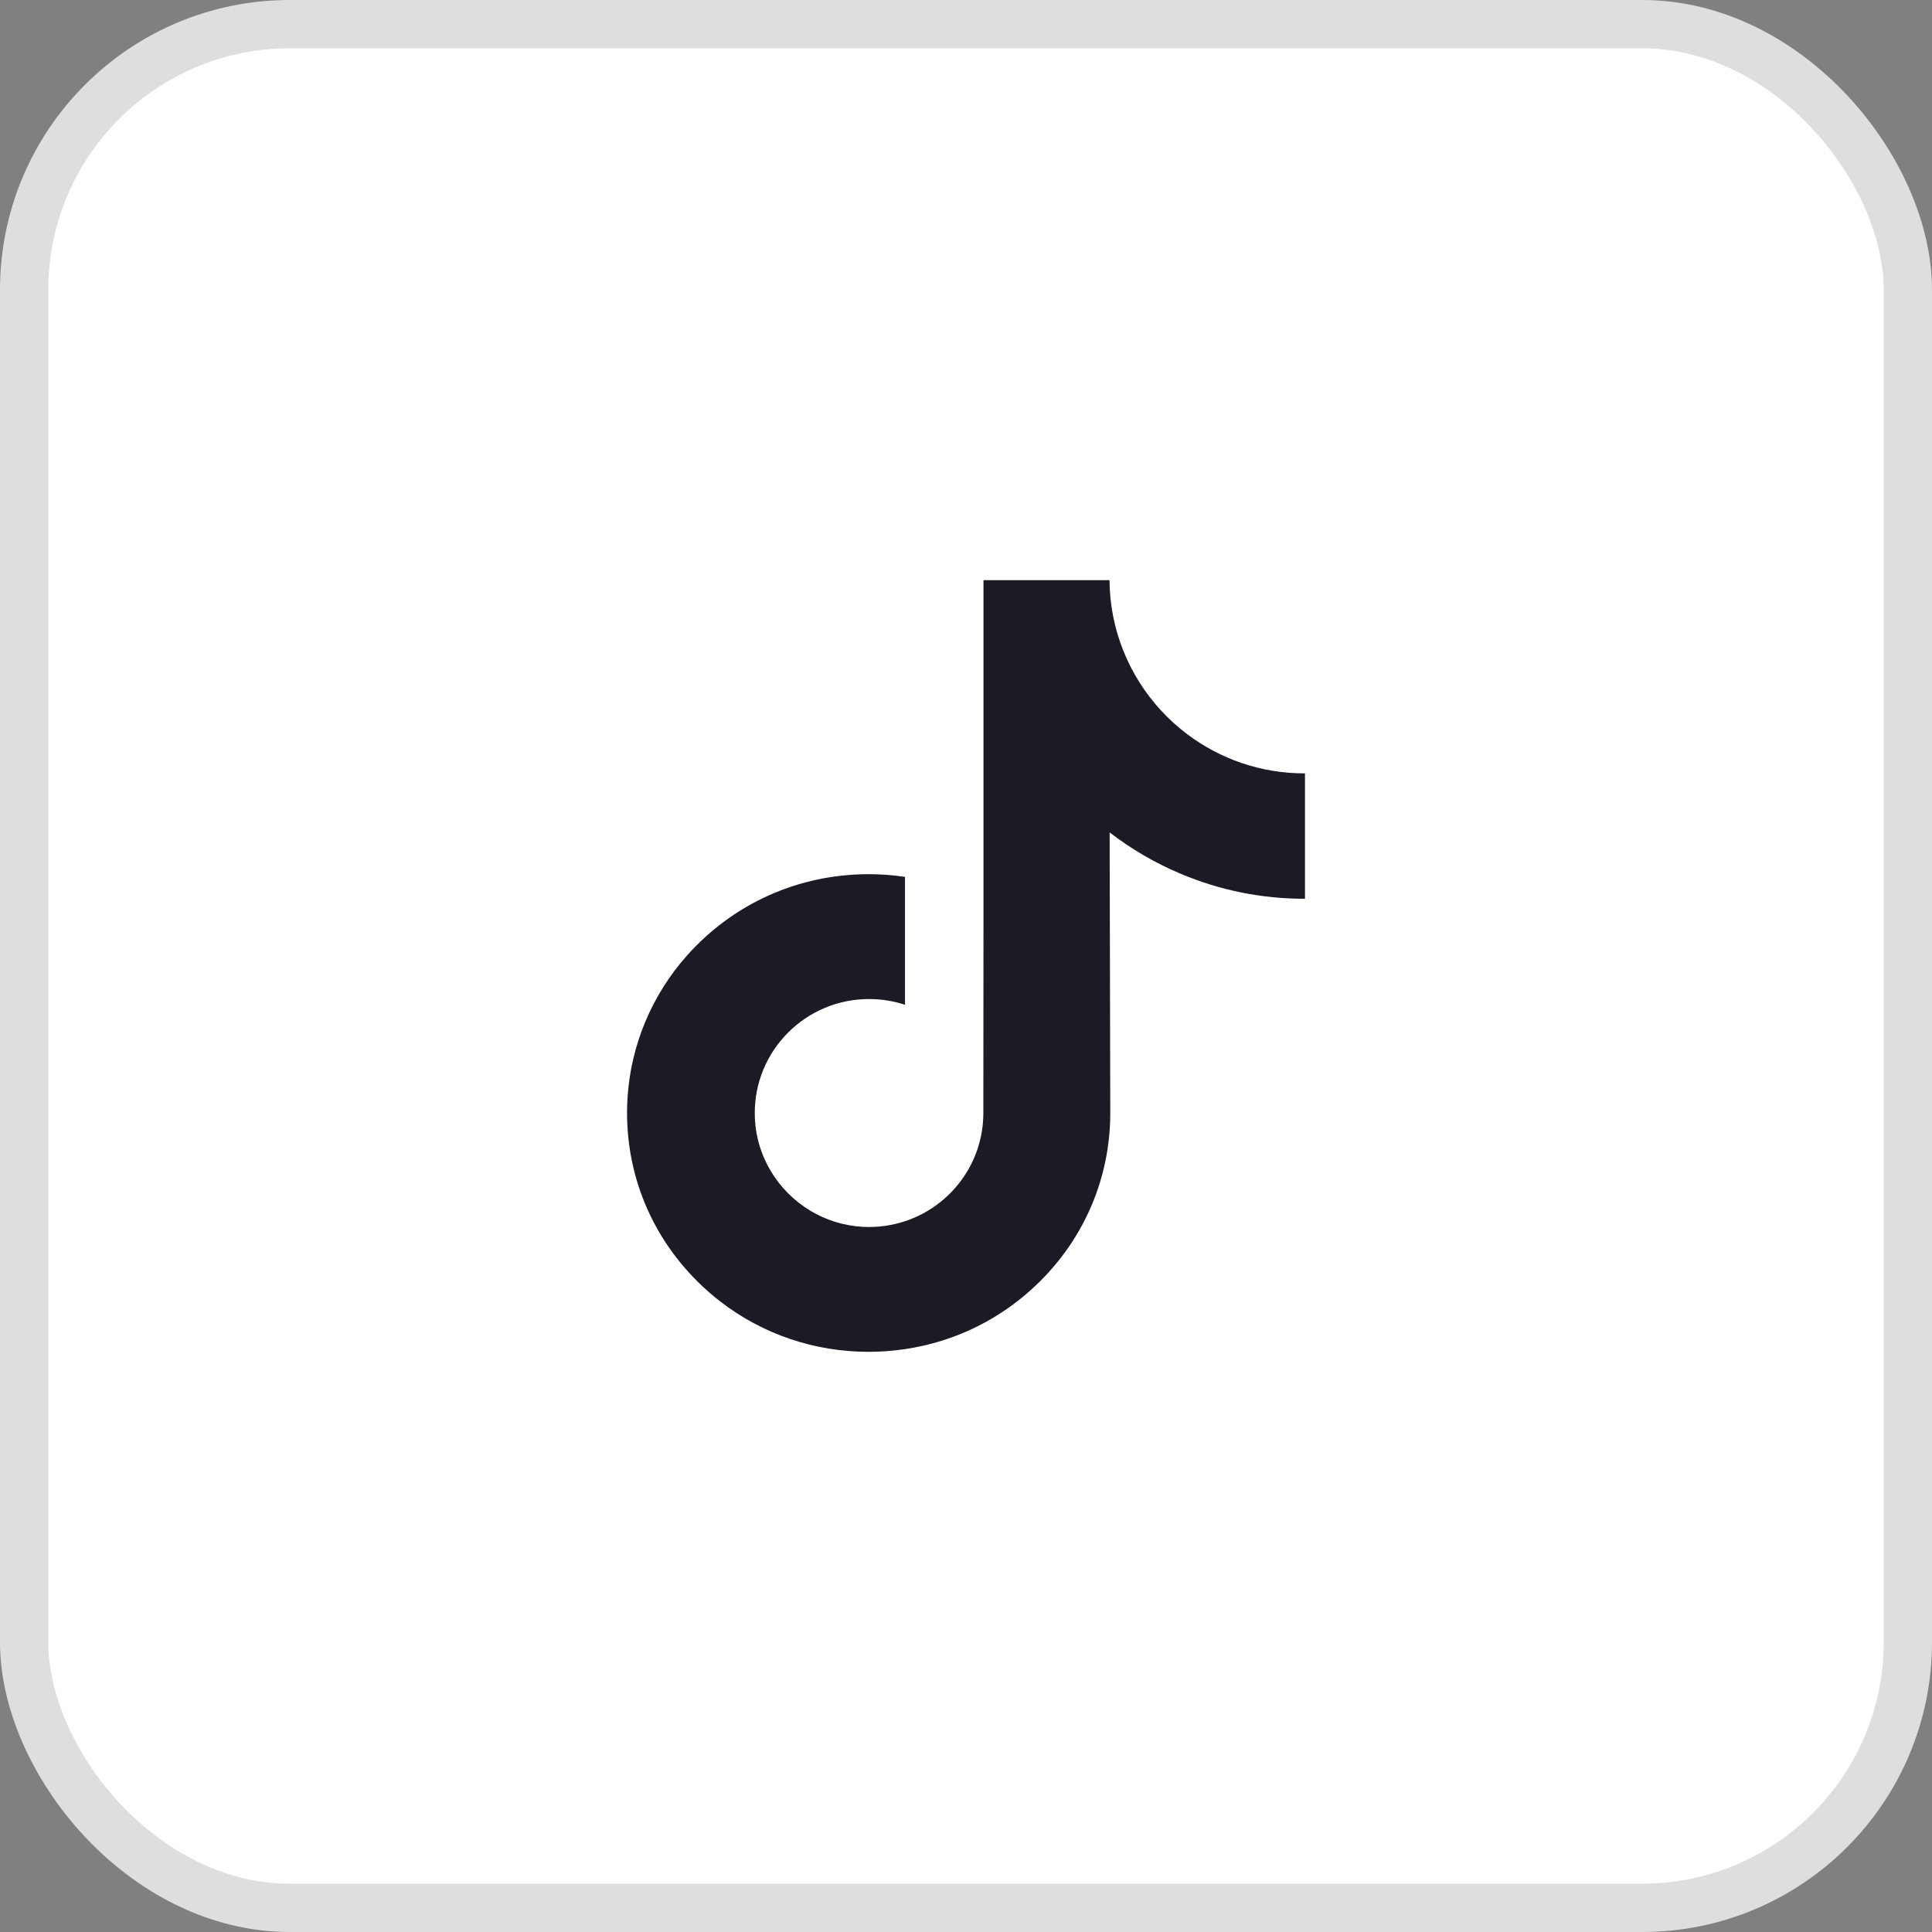 <svg width="40" height="40" viewBox="0 0 40 40" fill="none" xmlns="http://www.w3.org/2000/svg">
<rect x="0" y="0" width="40" height="40" fill="#808080" stroke="none"/>
<rect x="0.5" y="0.5" width="39" height="39" rx="5.5" fill="white"/>
<rect x="0.5" y="0.5" width="39" height="39" rx="5.5" stroke="#DEDEDE"/>
<g clip-path="url(#clip0_13527_987)">
<path d="M27.011 16.012C26.097 16.012 25.255 15.71 24.578 15.199C23.802 14.614 23.245 13.756 23.048 12.767C22.999 12.523 22.973 12.271 22.971 12.012H20.362V19.14L20.359 23.044C20.359 24.087 19.679 24.973 18.737 25.284C18.464 25.374 18.168 25.417 17.861 25.4C17.468 25.378 17.101 25.26 16.781 25.069C16.101 24.662 15.639 23.924 15.627 23.079C15.607 21.76 16.674 20.684 17.993 20.684C18.253 20.684 18.503 20.726 18.737 20.803V18.855V18.155C18.49 18.118 18.239 18.099 17.985 18.099C16.541 18.099 15.191 18.699 14.226 19.78C13.497 20.597 13.059 21.639 12.992 22.732C12.904 24.168 13.429 25.532 14.448 26.539C14.597 26.687 14.755 26.824 14.919 26.951C15.792 27.623 16.86 27.988 17.985 27.988C18.239 27.988 18.49 27.969 18.737 27.932C19.788 27.777 20.757 27.296 21.522 26.539C22.462 25.61 22.981 24.377 22.987 23.064L22.974 17.234C23.422 17.58 23.912 17.866 24.439 18.088C25.257 18.434 26.125 18.609 27.018 18.608V16.714V16.012C27.019 16.012 27.011 16.012 27.011 16.012Z" fill="#1A1B25"/>
</g>
<defs>
<clipPath id="clip0_13527_987">
<rect width="16" height="16" fill="white" transform="translate(12 12)"/>
</clipPath>
</defs>
</svg>

